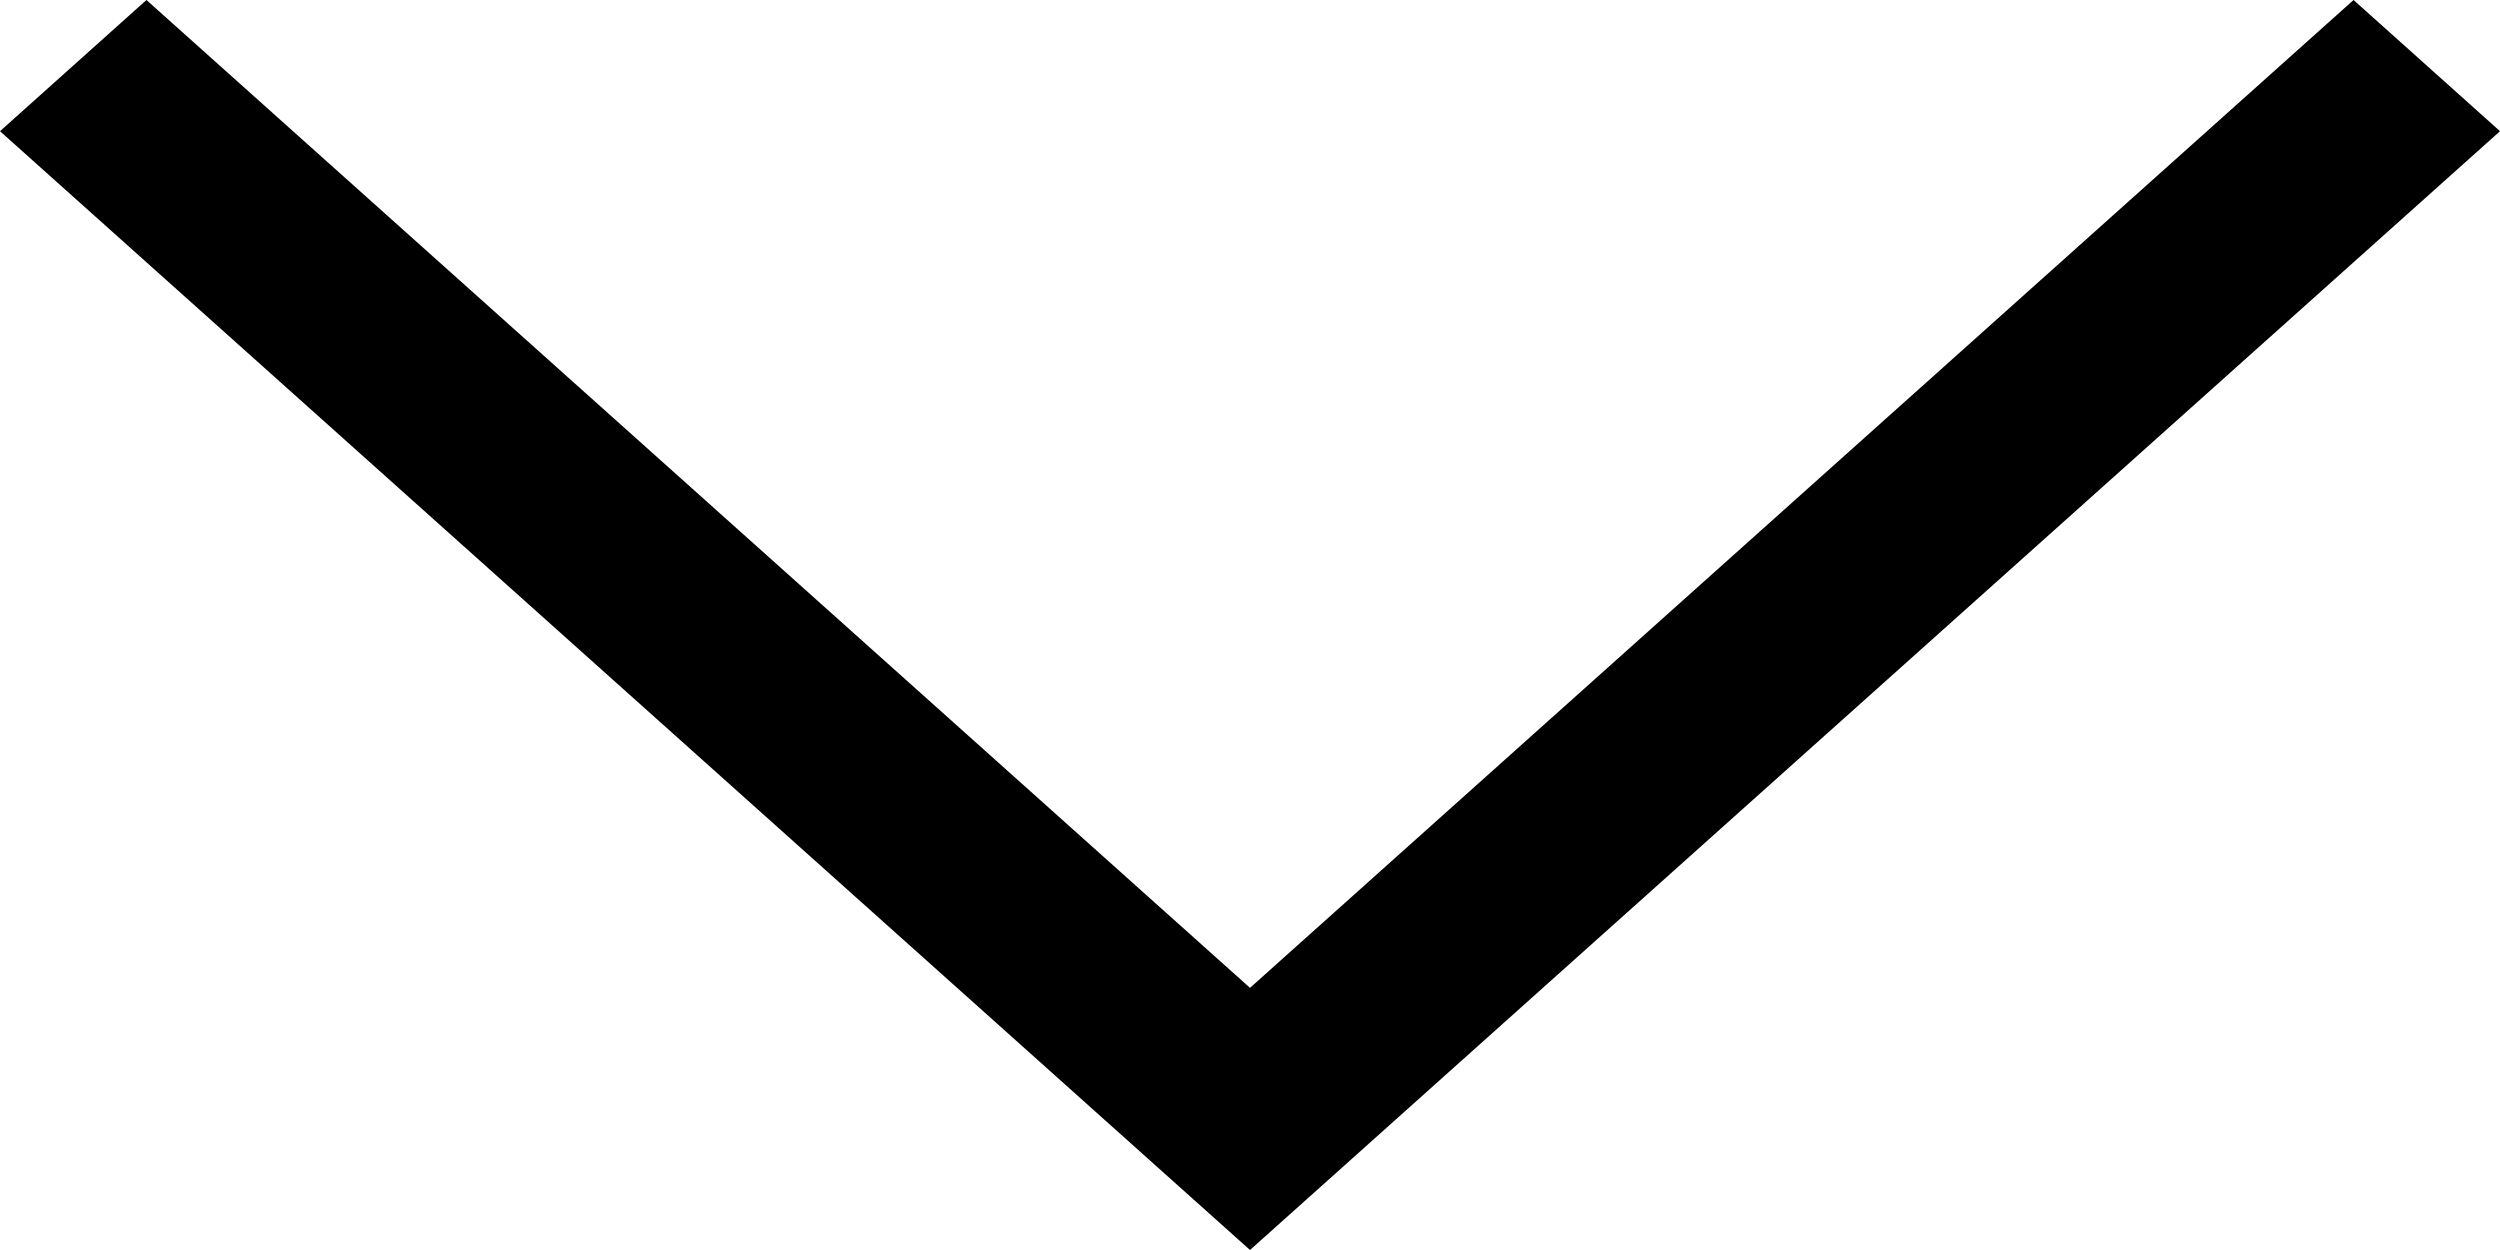 <?xml version="1.0" encoding="UTF-8" standalone="no"?>
<!-- Generator: Adobe Illustrator 16.0.3, SVG Export Plug-In . SVG Version: 6.00 Build 0)  -->

<svg
   version="1.1"
   id="Warstwa_1"
   x="0px"
   y="0px"
   width="50"
   height="25"
   viewBox="0 0 50 25"
   enable-background="new 0 0 25 50"
   xml:space="preserve"
   sodipodi:docname="faq-arrow-down.svg"
   inkscape:version="1.1 (c68e22c387, 2021-05-23)"
   xmlns:inkscape="http://www.inkscape.org/namespaces/inkscape"
   xmlns:sodipodi="http://sodipodi.sourceforge.net/DTD/sodipodi-0.dtd"
   xmlns="http://www.w3.org/2000/svg"
   xmlns:svg="http://www.w3.org/2000/svg"><defs
   id="defs9" /><sodipodi:namedview
   id="namedview7"
   pagecolor="#505050"
   bordercolor="#eeeeee"
   borderopacity="1"
   inkscape:pageshadow="0"
   inkscape:pageopacity="0"
   inkscape:pagecheckerboard="0"
   showgrid="false"
   fit-margin-top="0"
   fit-margin-left="0"
   fit-margin-right="0"
   fit-margin-bottom="0"
   inkscape:zoom="8.73"
   inkscape:cx="26.632302"
   inkscape:cy="17.468499"
   inkscape:window-width="1920"
   inkscape:window-height="1177"
   inkscape:window-x="-8"
   inkscape:window-y="-8"
   inkscape:window-maximized="1"
   inkscape:current-layer="Warstwa_1" />
<g
   id="g4"
   transform="matrix(0,-1,-1,0,50,25)">
	<polygon
   points="5.243,25 25,47.071 22.376,50 0,25 22.376,0 25,2.929 "
   id="polygon2" />
</g>
</svg>
